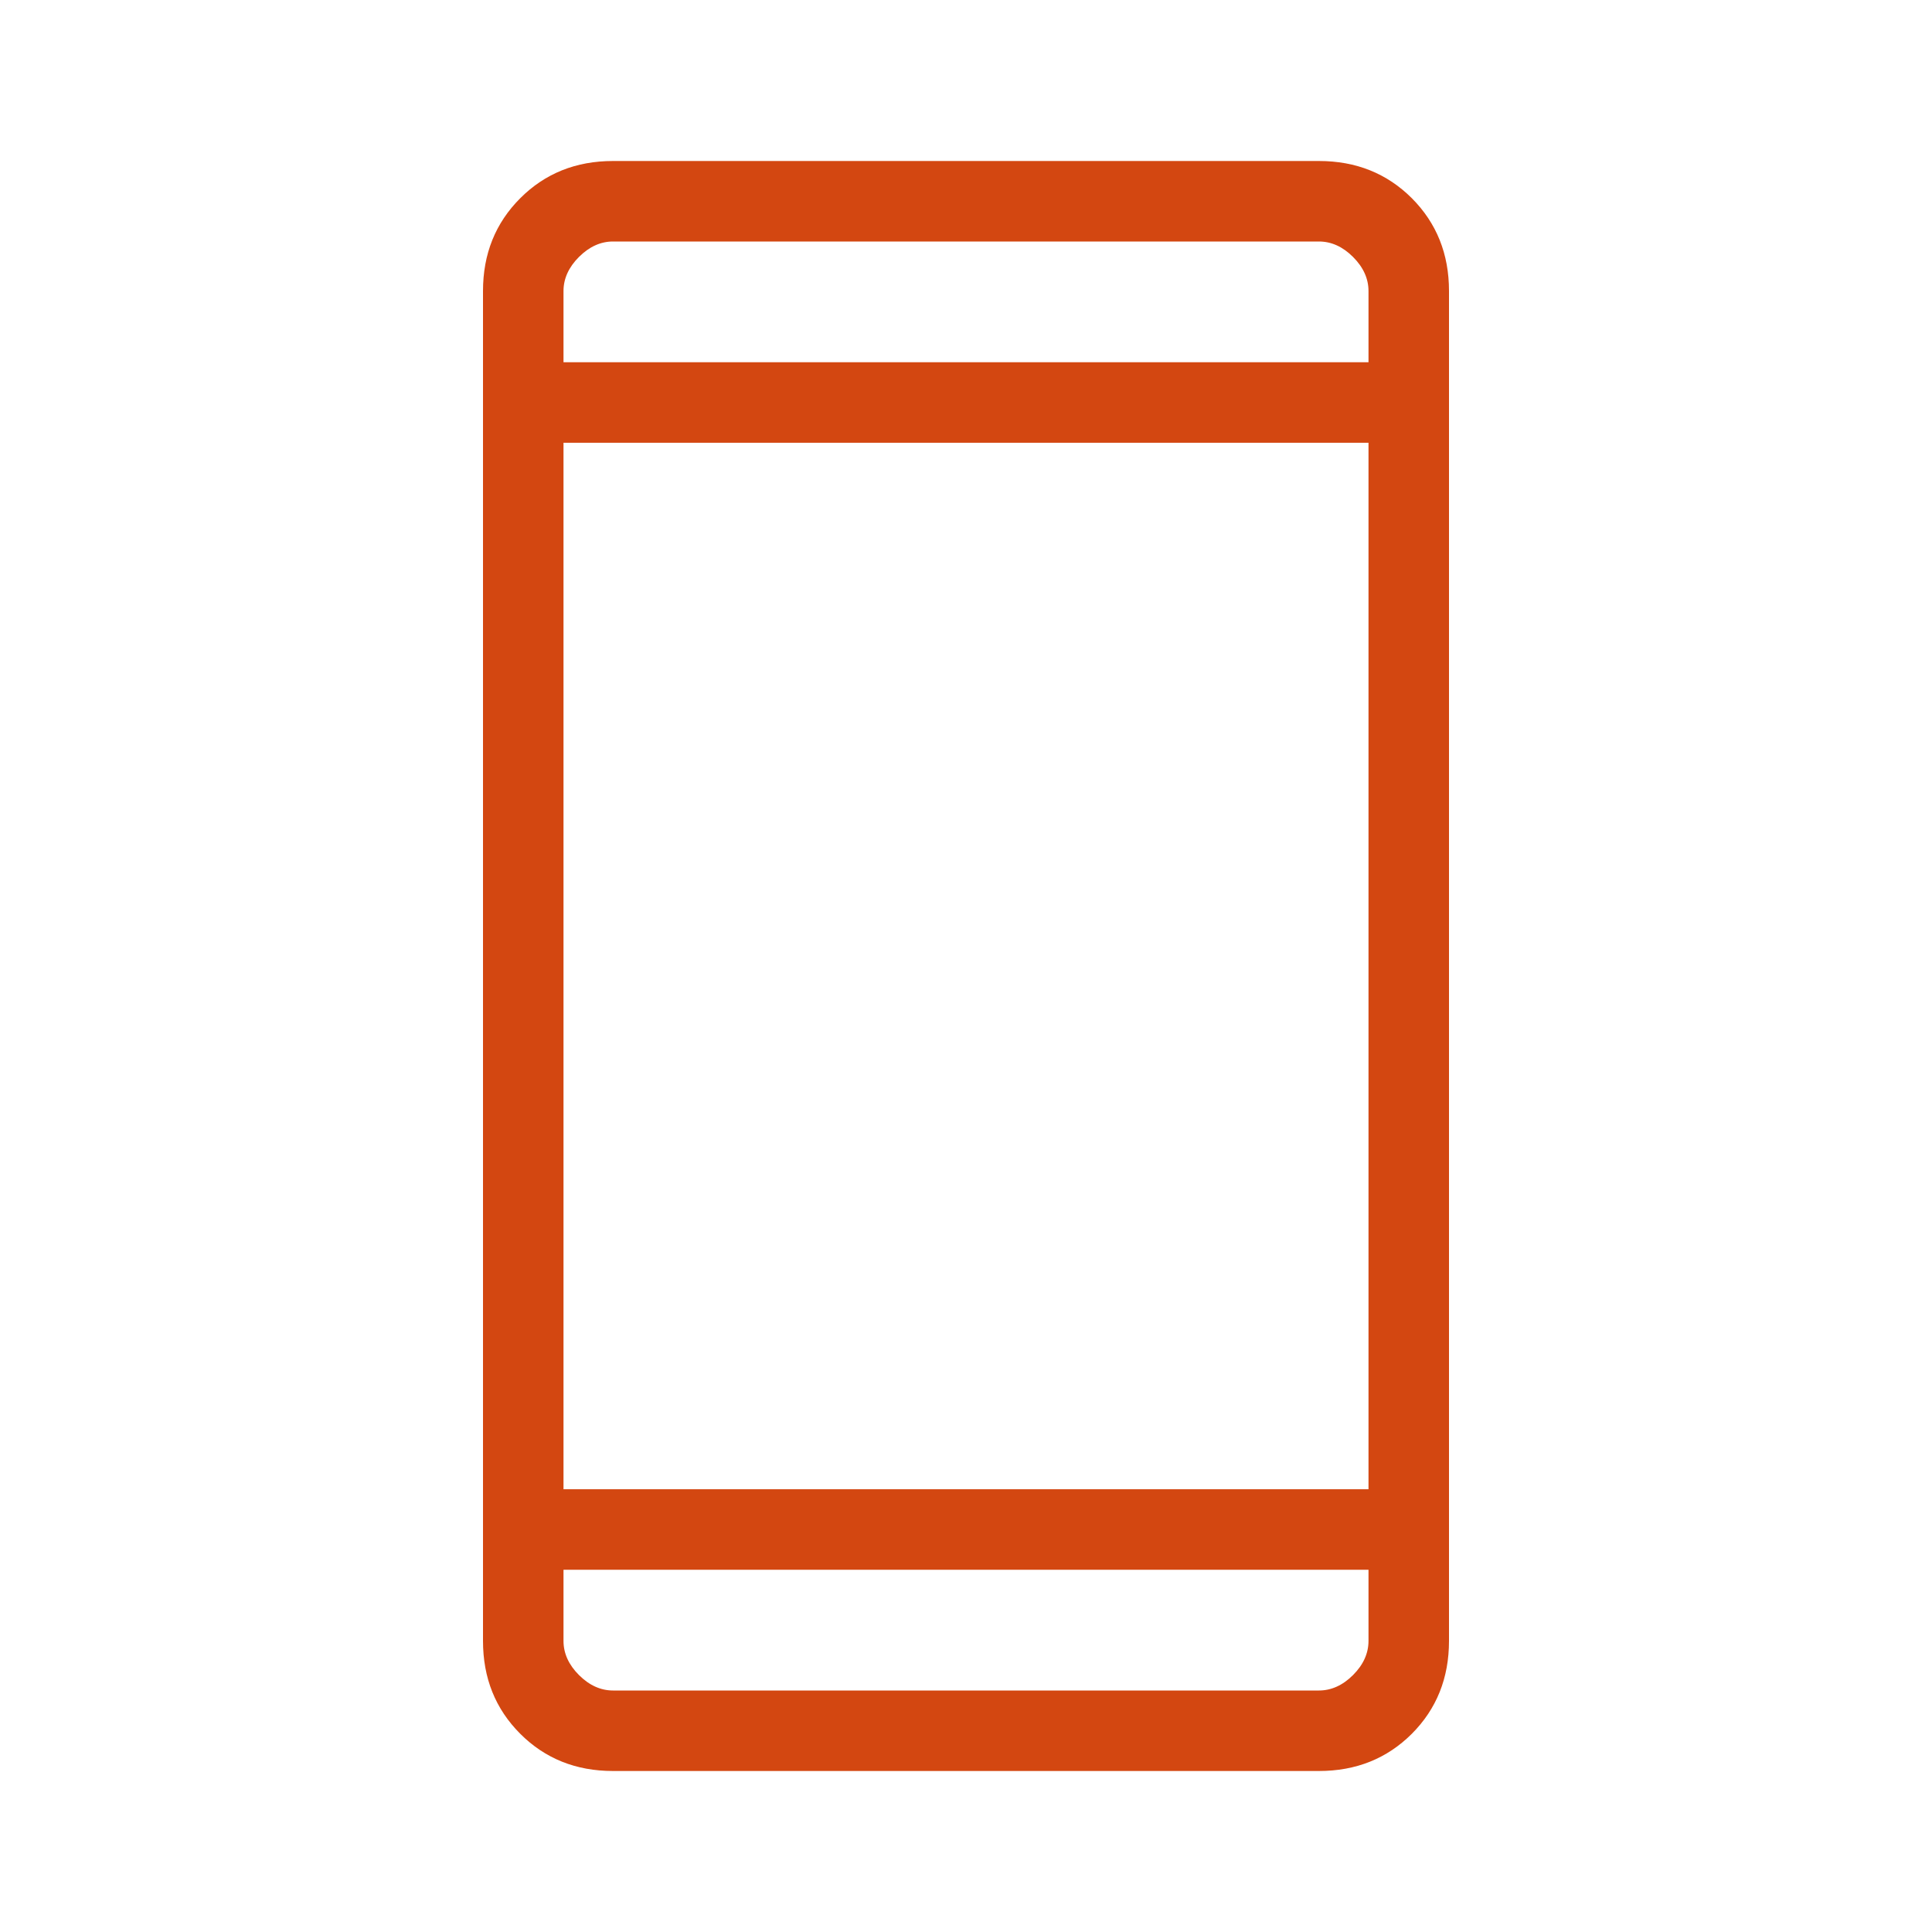 <svg width="24" height="24" viewBox="0 0 24 24" fill="none" xmlns="http://www.w3.org/2000/svg">
<path d="M7.615 22C7.155 22 6.771 21.846 6.463 21.538C6.154 21.229 6 20.845 6 20.384V3.615C6 3.155 6.154 2.771 6.463 2.462C6.771 2.154 7.155 2 7.615 2H16.384C16.845 2 17.229 2.154 17.538 2.462C17.846 2.771 18 3.155 18 3.615V20.384C18 20.845 17.846 21.229 17.538 21.538C17.229 21.846 16.845 22 16.384 22H7.615ZM7 19.5V20.384C7 20.538 7.064 20.68 7.192 20.808C7.32 20.936 7.462 21 7.615 21H16.384C16.538 21 16.68 20.936 16.808 20.808C16.936 20.68 17 20.538 17 20.384V19.5H7ZM7 18.5H17V5.5H7V18.5ZM7 4.5H17V3.615C17 3.462 16.936 3.32 16.808 3.192C16.68 3.064 16.538 3 16.384 3H7.615C7.462 3 7.32 3.064 7.192 3.192C7.064 3.32 7 3.462 7 3.615V4.5Z" fill="#D34711"/>
</svg>
